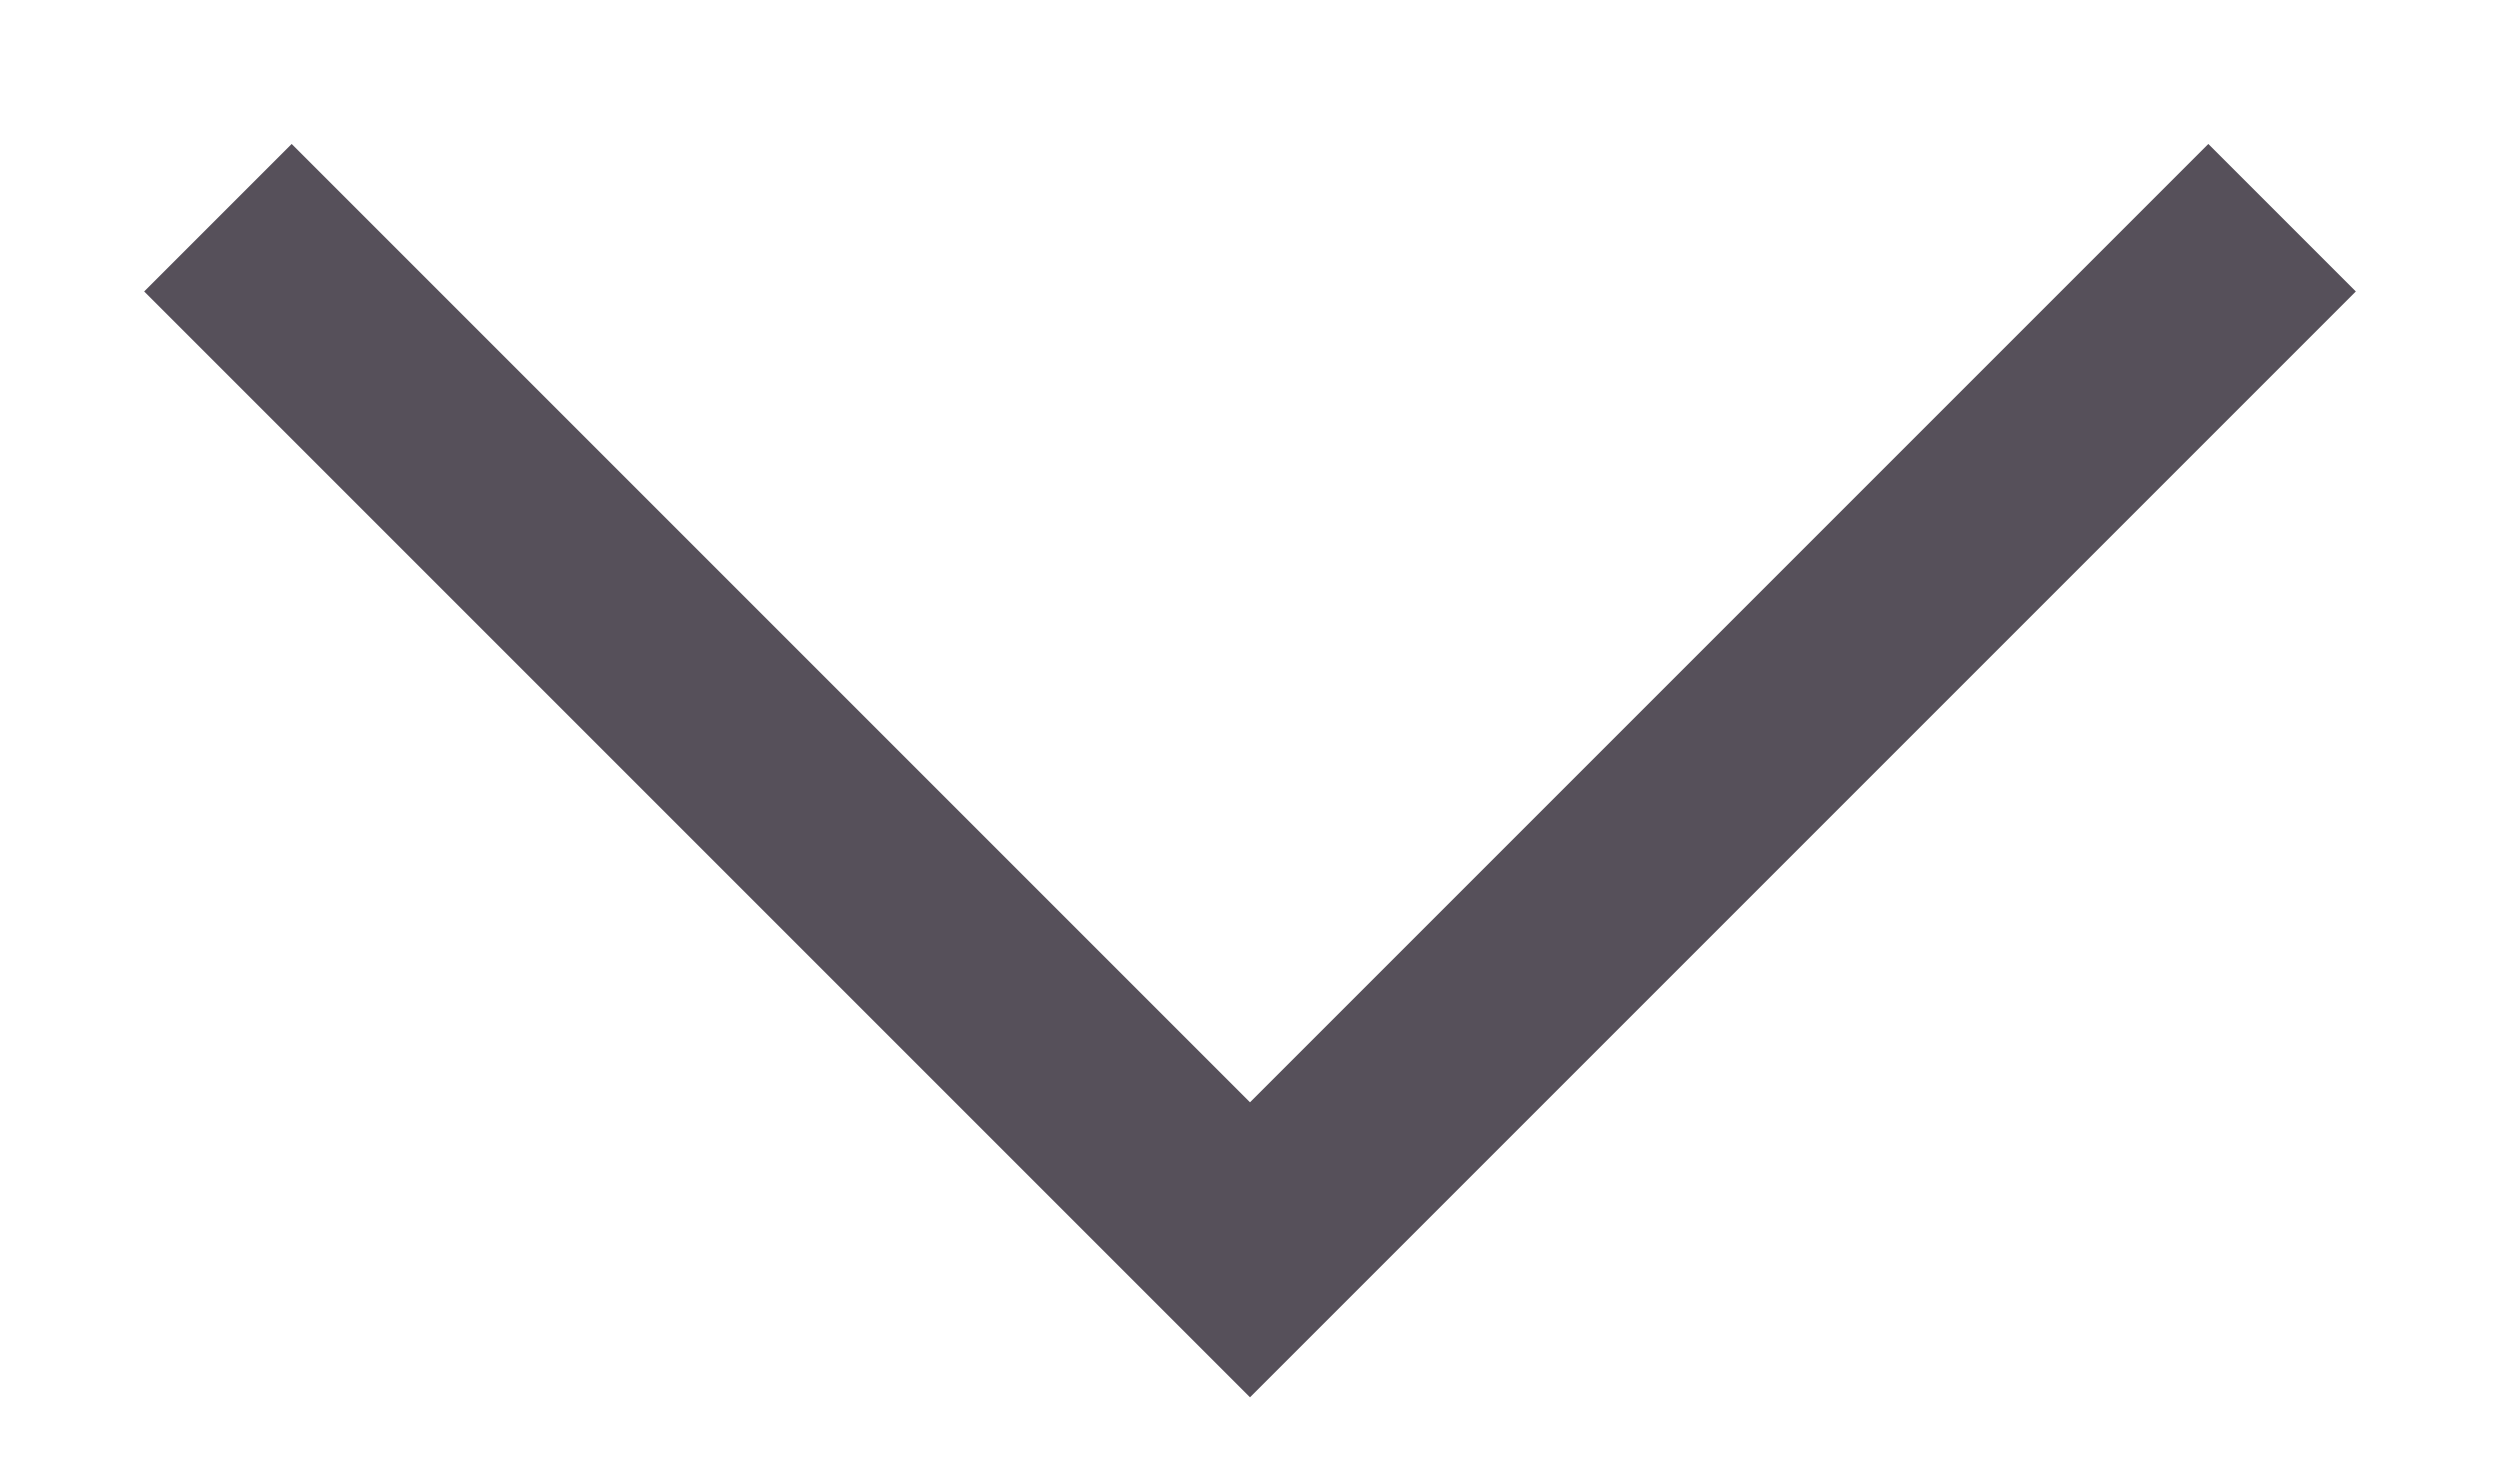 <svg width="12" height="7" viewBox="0 0 12 7" fill="none" xmlns="http://www.w3.org/2000/svg">
<path d="M6 5.291L10.6 0.691L11.308 1.399L6 6.707L0.692 1.399L1.4 0.691L6 5.291Z" fill="#56505A"/>
</svg>
